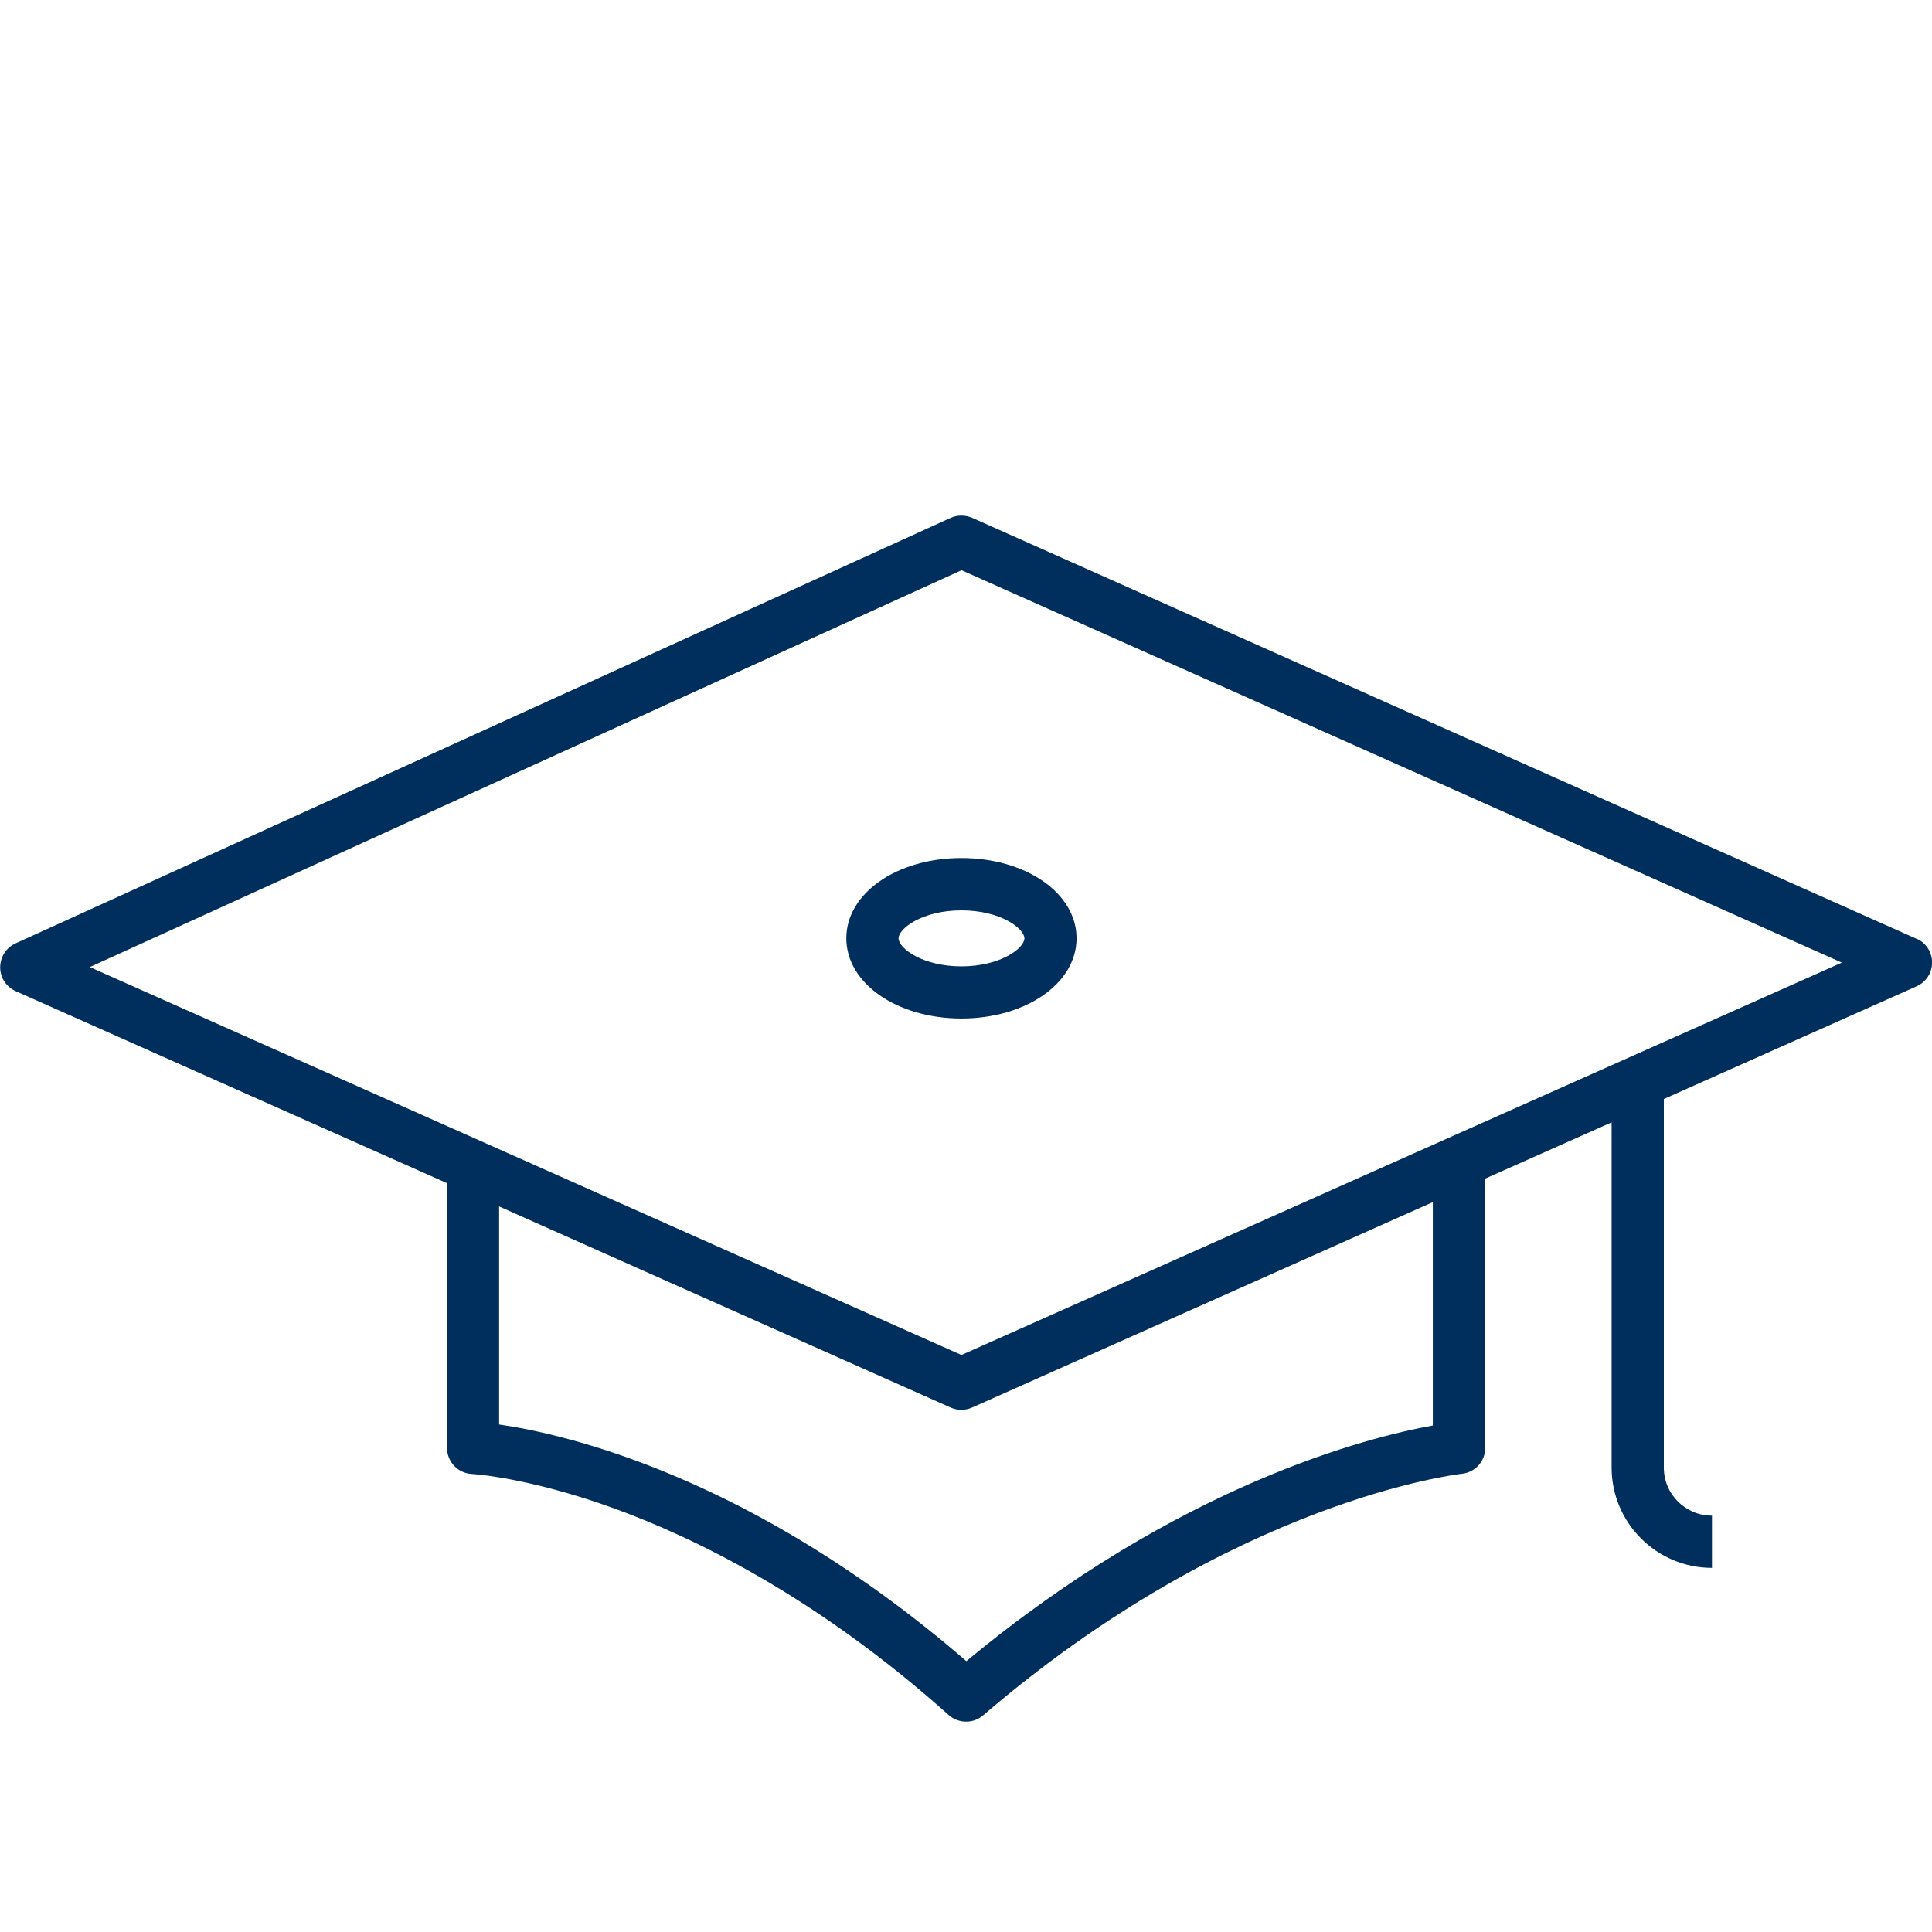 <?xml version="1.0" encoding="UTF-8" standalone="no"?>
<svg
   id="Layer_1"
   viewBox="0 0 216 216"
   version="1.1"
   sodipodi:docname="icon-lifelong-learning.svg"
   inkscape:version="1.3.2 (091e20e, 2023-11-25, custom)"
   xmlns:inkscape="http://www.inkscape.org/namespaces/inkscape"
   xmlns:sodipodi="http://sodipodi.sourceforge.net/DTD/sodipodi-0.dtd"
   xmlns="http://www.w3.org/2000/svg"
   xmlns:svg="http://www.w3.org/2000/svg">
  <defs
     id="defs2" />
  <sodipodi:namedview
     id="namedview2"
     pagecolor="#505050"
     bordercolor="#eeeeee"
     borderopacity="1"
     inkscape:showpageshadow="0"
     inkscape:pageopacity="0"
     inkscape:pagecheckerboard="0"
     inkscape:deskcolor="#505050"
     inkscape:zoom="3.7638889"
     inkscape:cx="108"
     inkscape:cy="107.86716"
     inkscape:window-width="963"
     inkscape:window-height="1000"
     inkscape:window-x="-7"
     inkscape:window-y="0"
     inkscape:window-maximized="0"
     inkscape:current-layer="Layer_1" />
  <path
     d="M107.49,113.87c-7.22,0-12.87-3.94-12.87-8.97s5.65-8.97,12.87-8.97,12.87,3.94,12.87,8.97-5.65,8.97-12.87,8.97ZM107.49,101.78c-4.36,0-7.03,2.03-7.03,3.13s2.67,3.13,7.03,3.13,7.04-2.03,7.04-3.13-2.67-3.13-7.04-3.13Z"
     id="path1"
     style="fill:#002e5d;fill-opacity:1" />
  <path
     d="M214.27,104.96l-105.59-47.07c-.77-.33-1.65-.33-2.4.01L1.72,105.48c-1.04.48-1.7,1.52-1.7,2.68s.69,2.18,1.73,2.65l48.23,21.47v29.6c0,1.55,1.22,2.83,2.76,2.91.07,0,6.29.36,15.92,3.85,8.89,3.23,22.6,9.85,37.4,23.1.56.49,1.25.74,1.95.74s1.36-.23,1.9-.7c28.13-24.15,53.27-26.98,53.52-27.01,1.5-.15,2.62-1.4,2.62-2.9v-30.1l14.13-6.29v38.6c0,6.18,5.04,11.21,11.22,11.21v-5.84c-2.97,0-5.38-2.4-5.38-5.37v-41.21l28.26-12.6c1.06-.47,1.73-1.51,1.73-2.66s-.67-2.2-1.73-2.66ZM160.2,159.37c-7.24,1.3-28.38,6.61-52.16,26.35-23.9-20.67-44.88-25.4-52.24-26.46v-24.38l50.49,22.49c.37.16.78.25,1.18.25s.81-.08,1.2-.25l51.52-22.97v24.97ZM107.49,151.49L10.04,108.12l97.46-44.37,98.42,43.87-98.43,43.87Z"
     id="path2"
     style="fill:#002e5d;fill-opacity:1" />
</svg>
